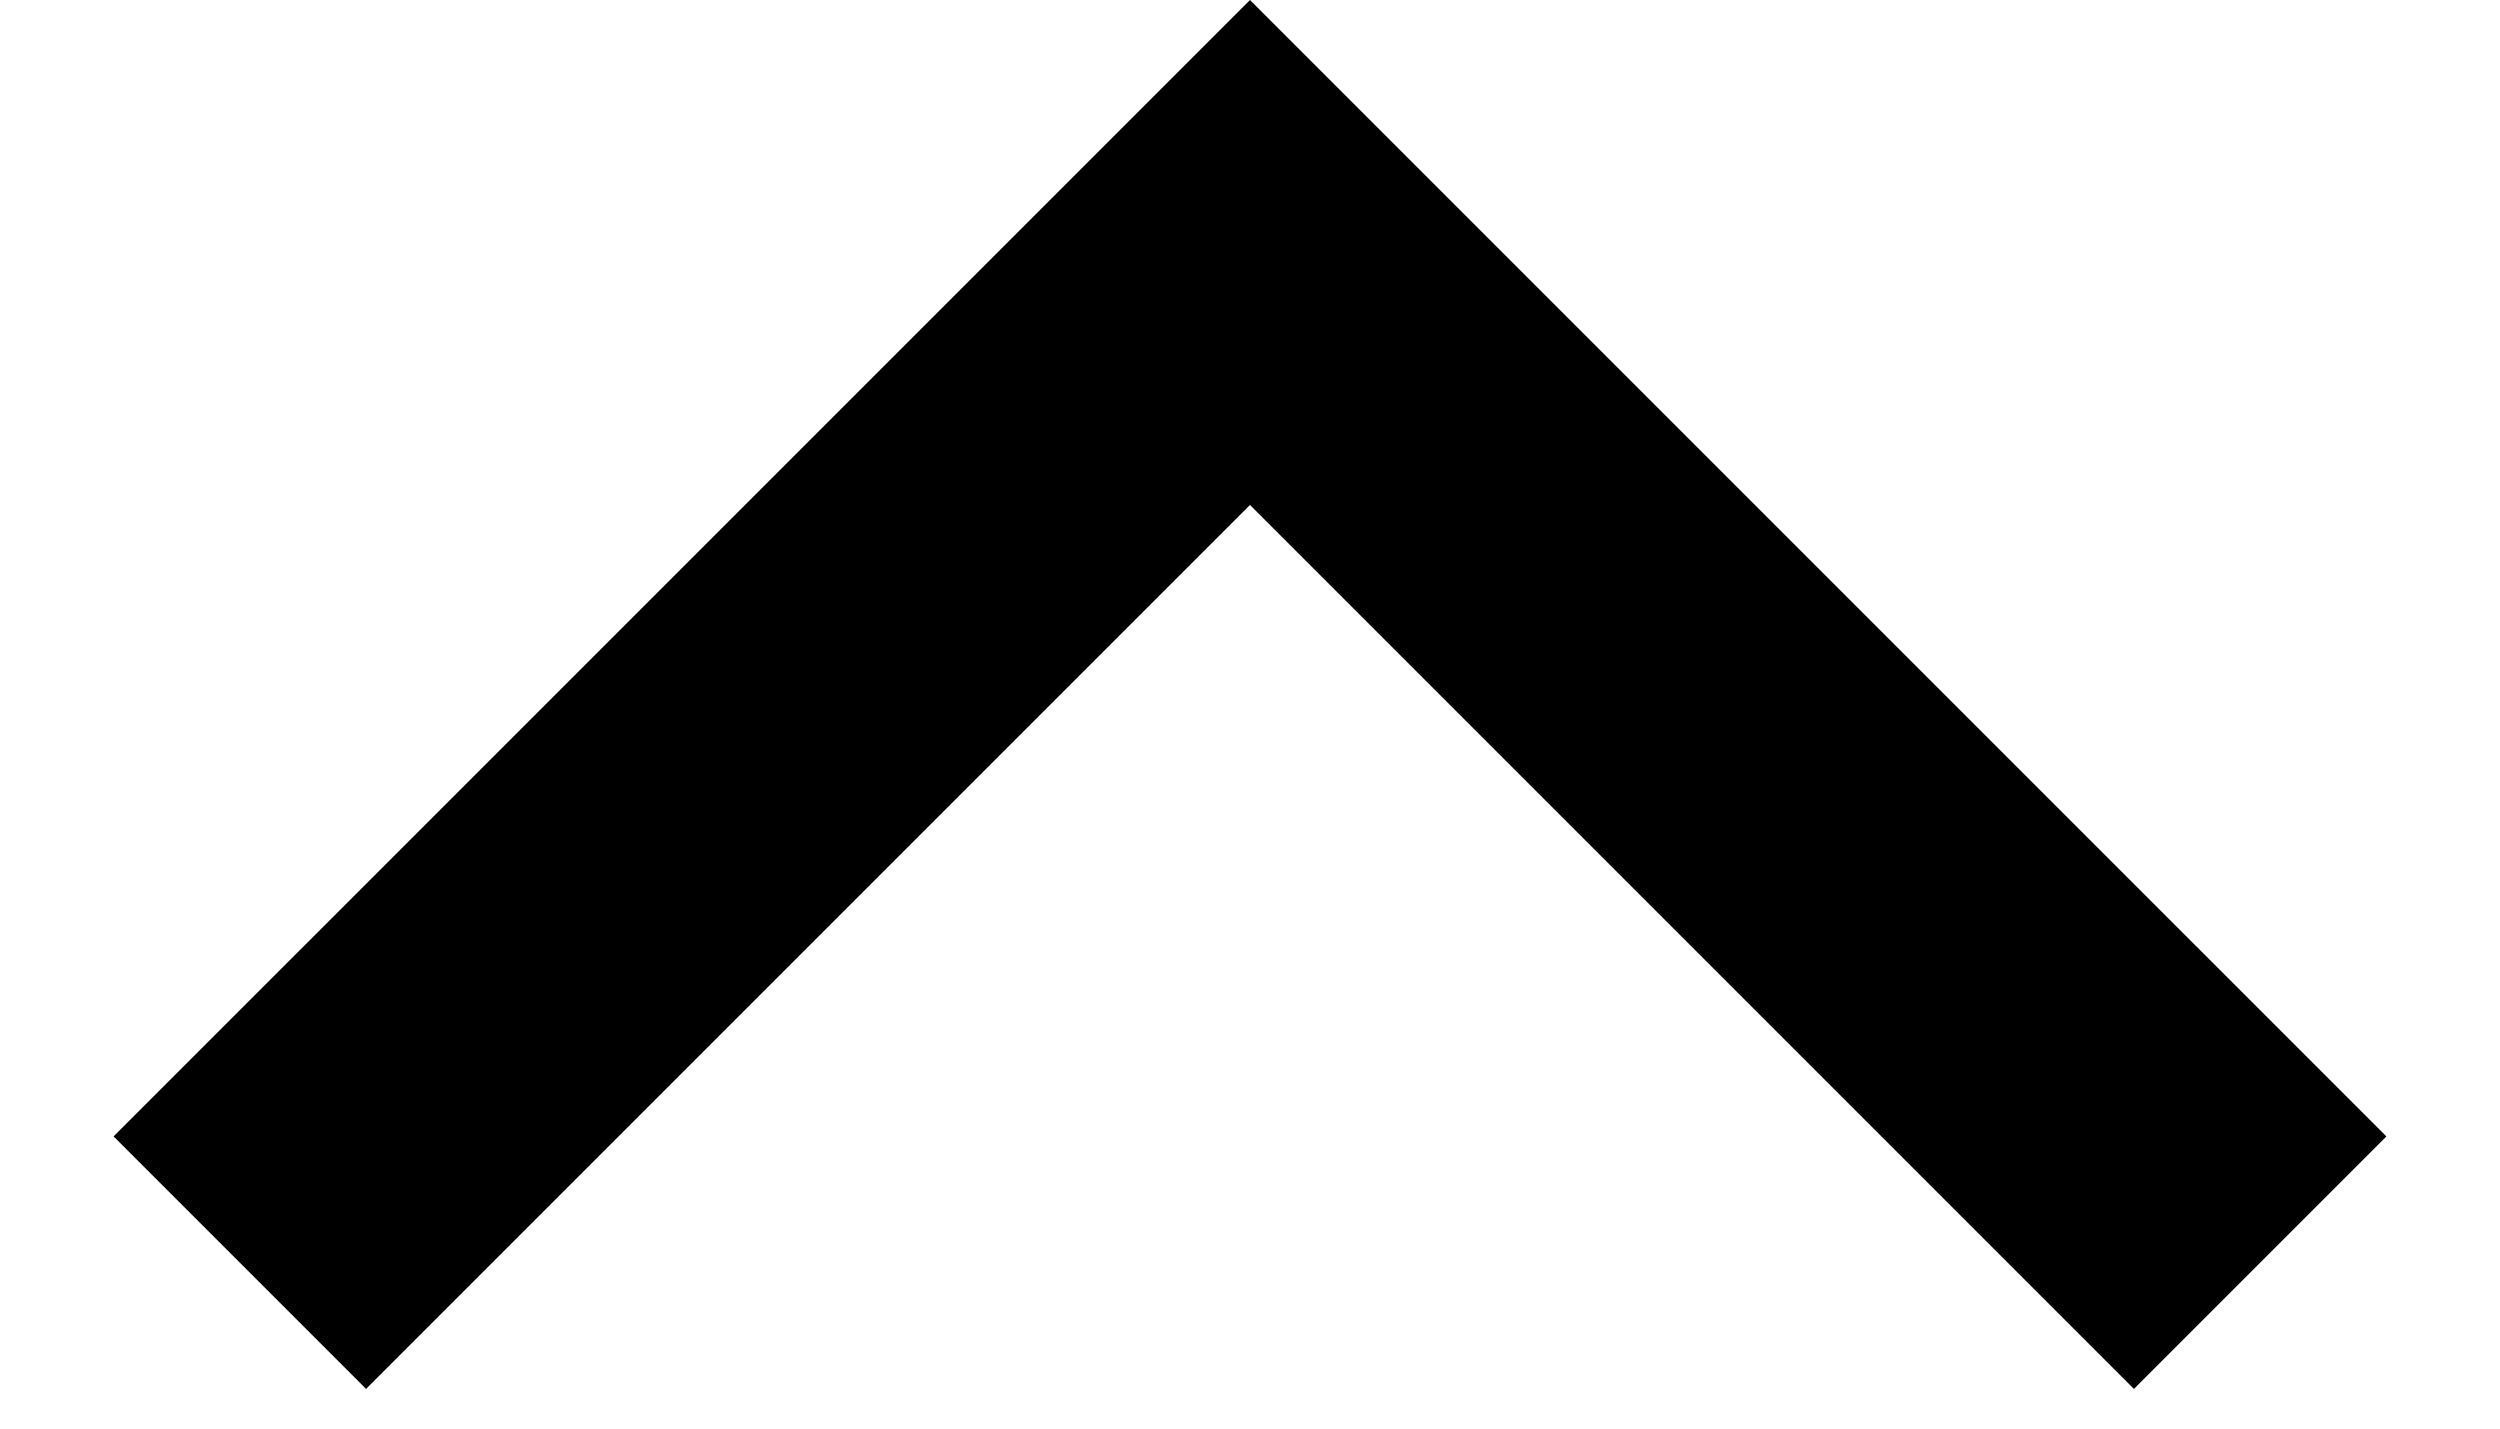 <svg width="14" height="8" viewBox="0 0 14 8" fill="none" xmlns="http://www.w3.org/2000/svg">
<path d="M7 2.828L2.05 7.778L0.636 6.364L7 7.62939e-05L13.364 6.364L11.95 7.778L7 2.828Z" fill="black"/>
</svg>
